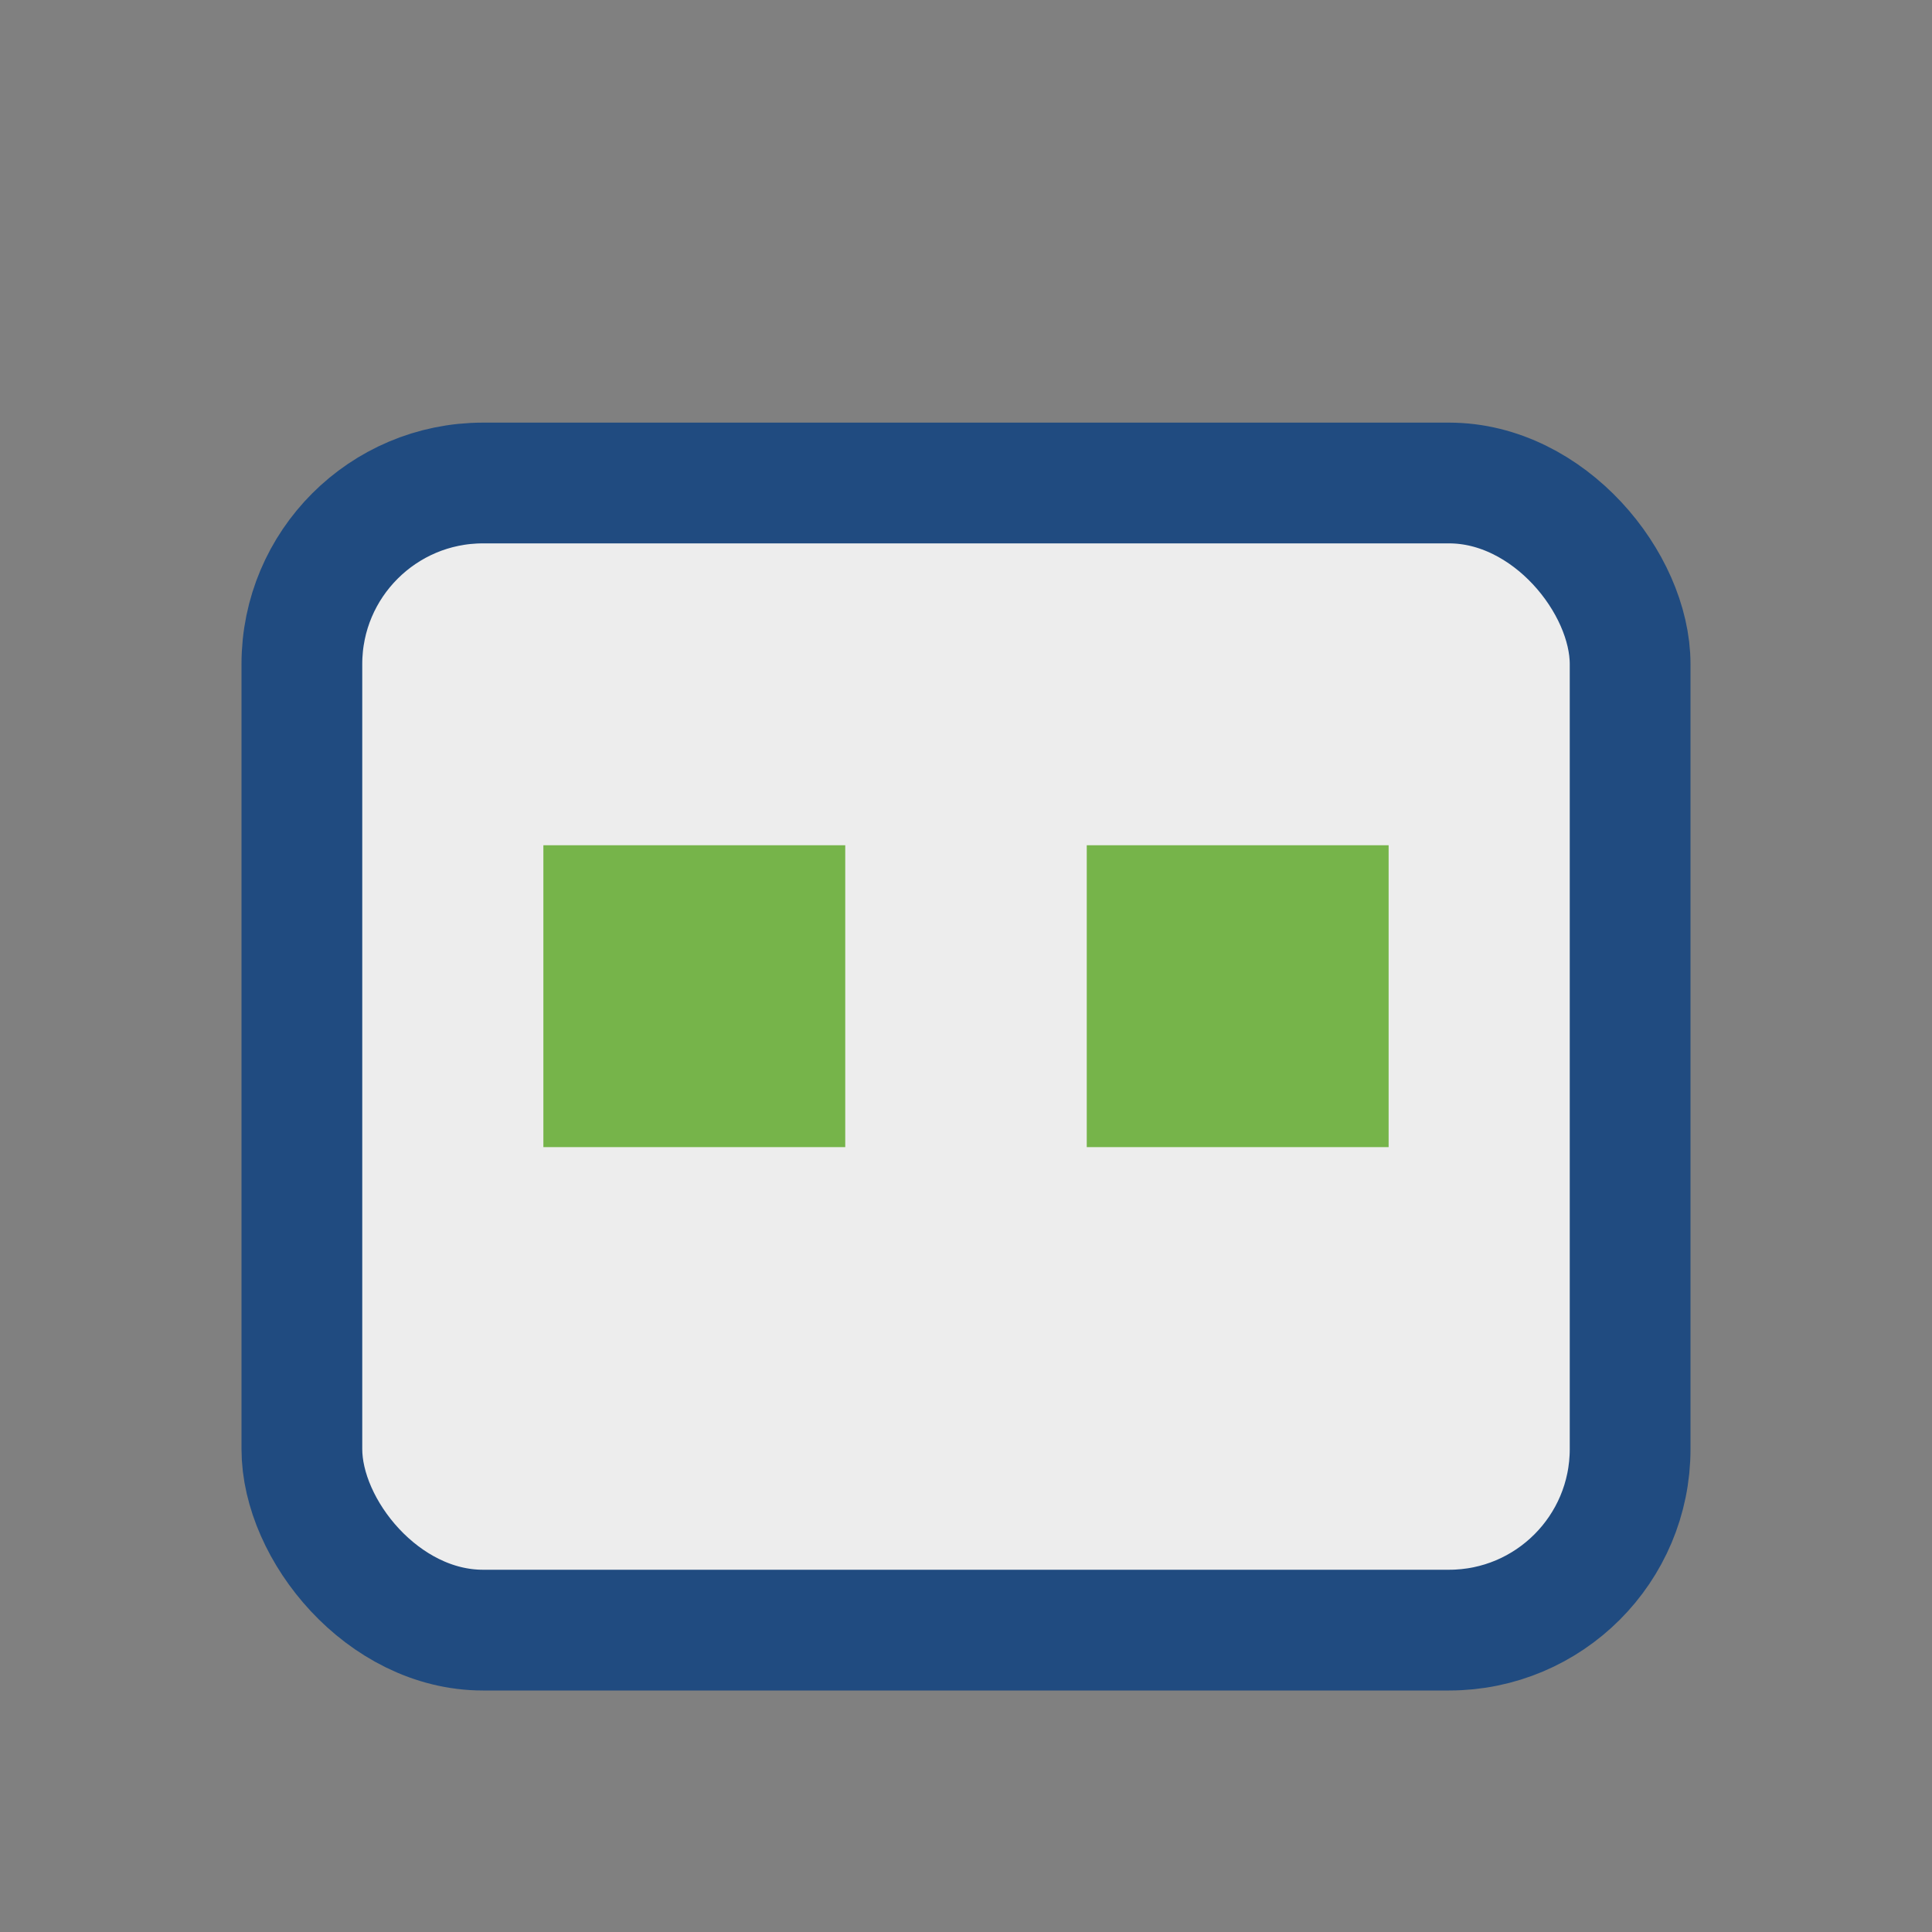 <?xml version="1.0" encoding="UTF-8"?>
<svg xmlns="http://www.w3.org/2000/svg" width="32" height="32" viewBox="0 0 32 32"><rect x="0" y="0" width="32" height="32" fill="#808080" stroke="none"/><rect x="5" y="8" width="22" height="19" rx="3" fill="#EDEDED" stroke="#204B80" stroke-width="2"/><rect x="9" y="14" width="5" height="5" fill="#76B44A"/><rect x="18" y="14" width="5" height="5" fill="#76B44A"/></svg>